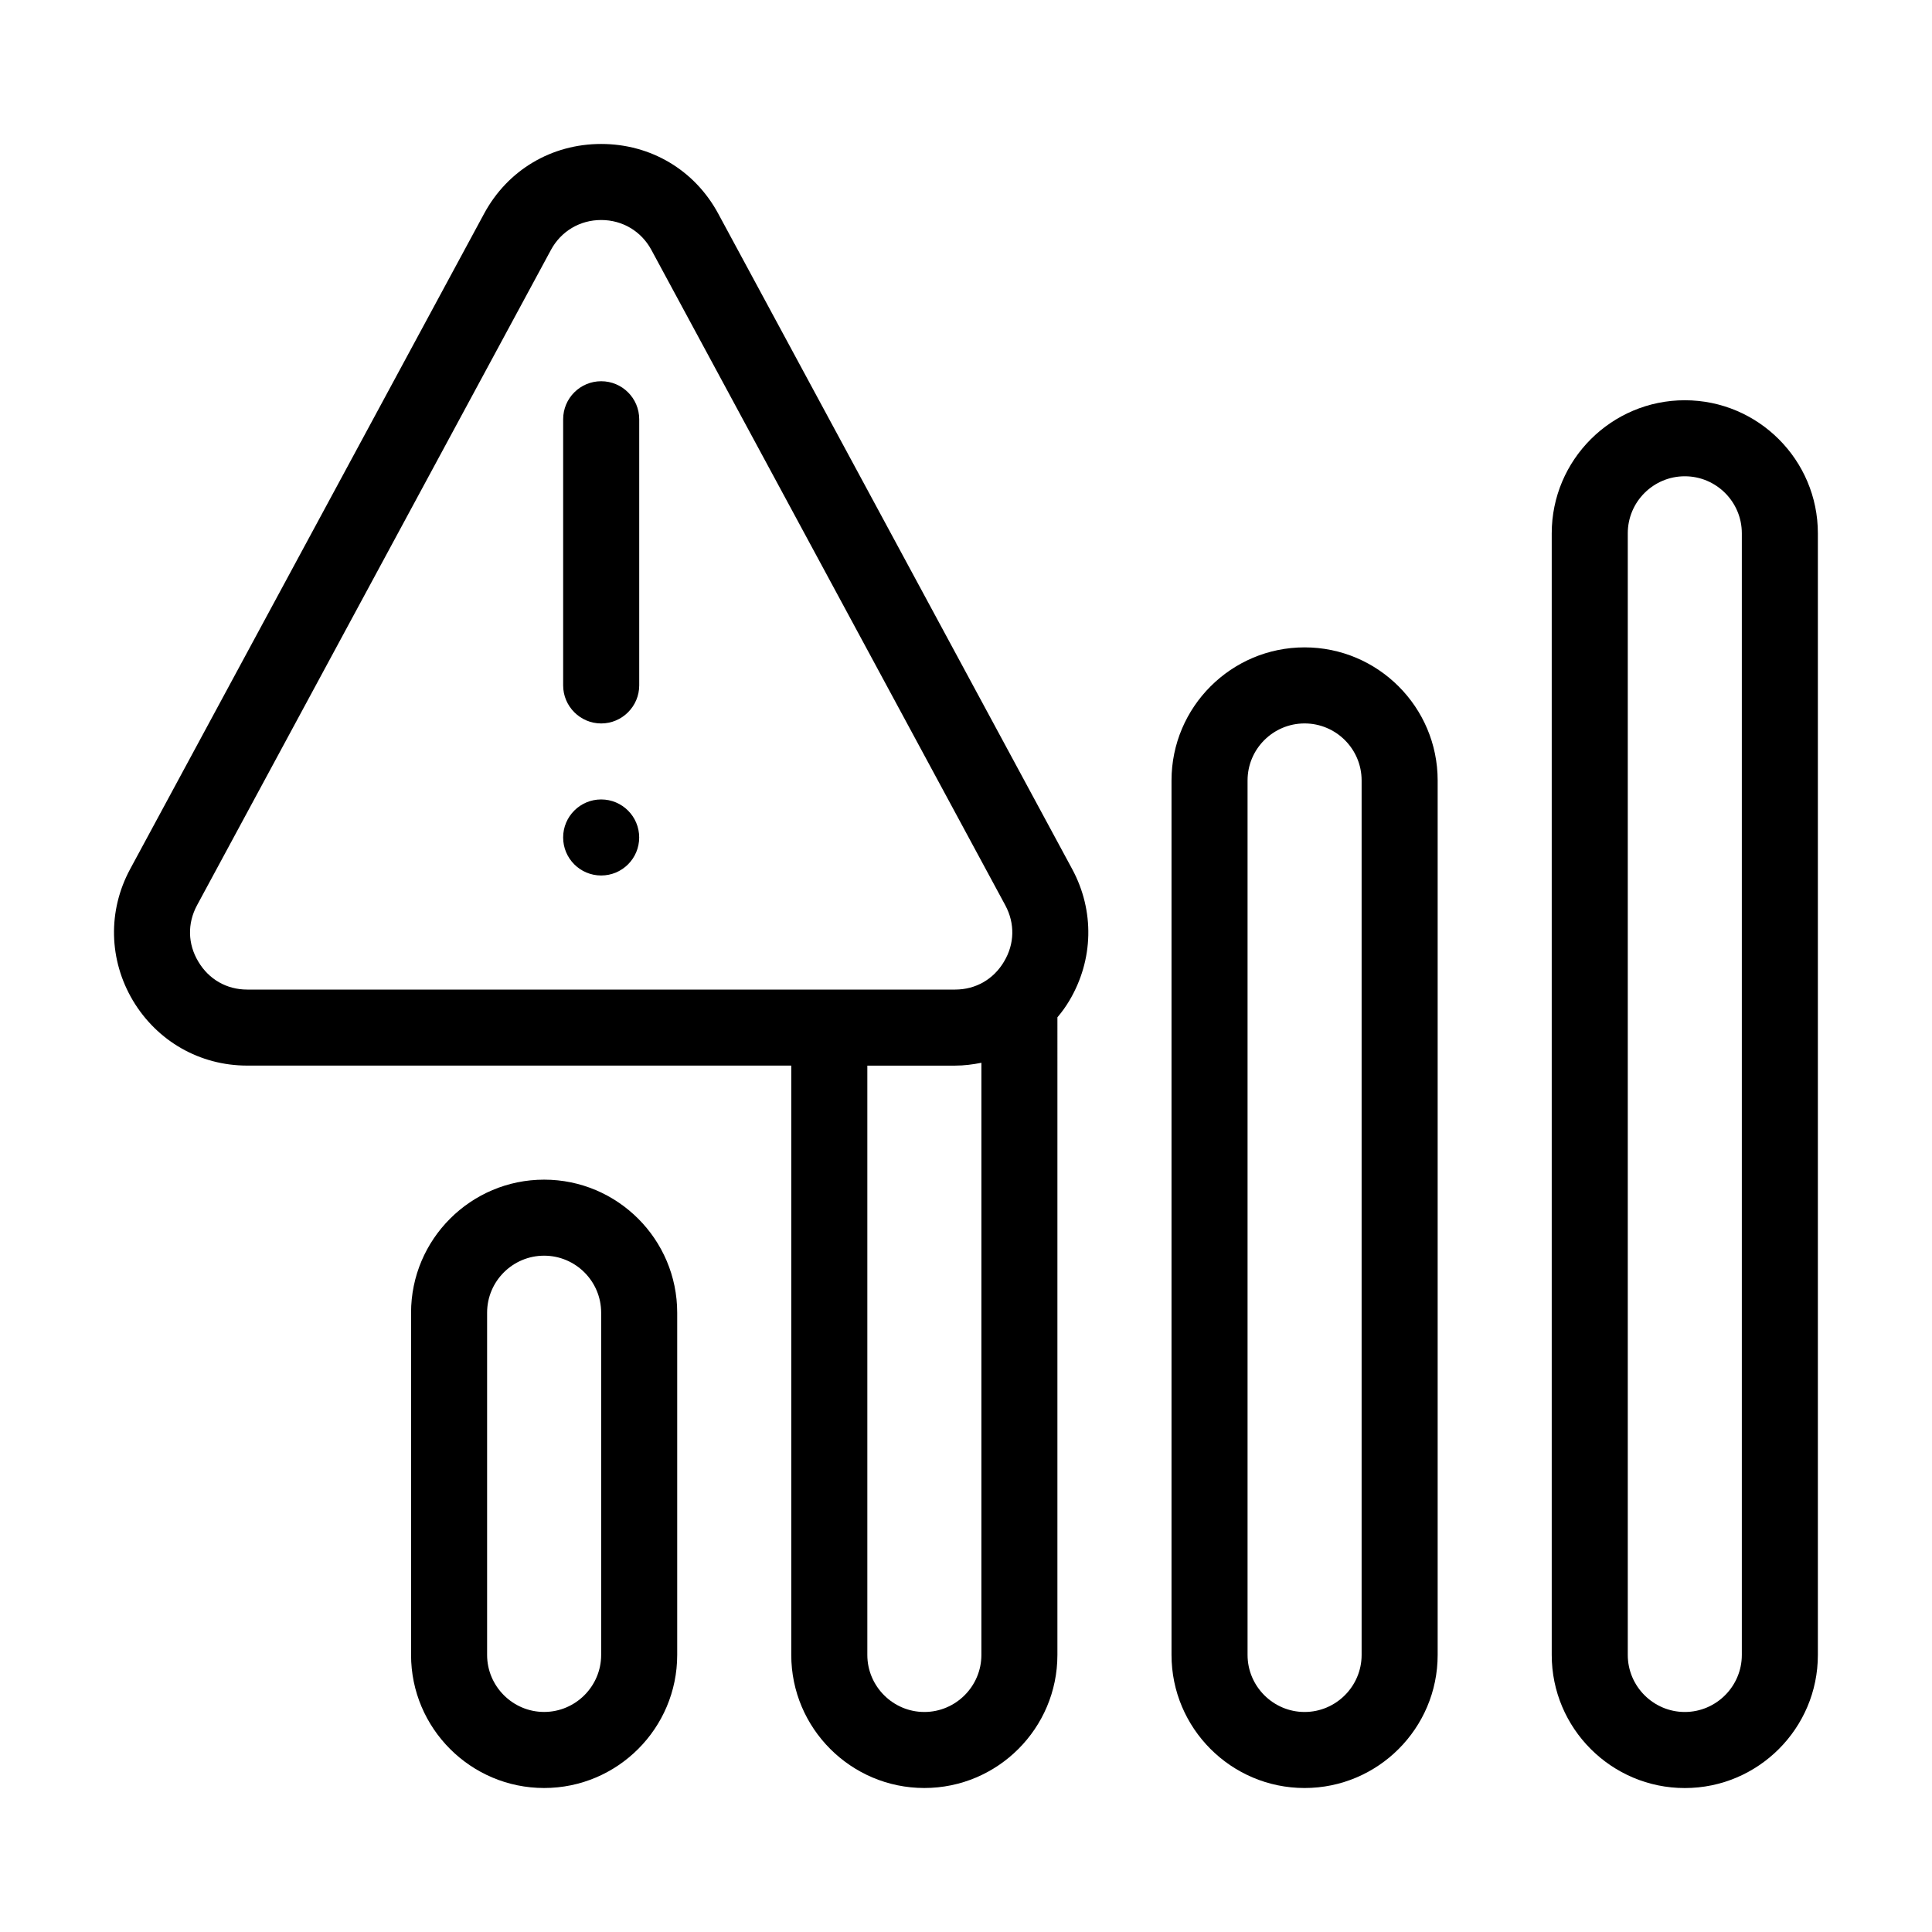 <?xml version="1.0" encoding="UTF-8"?>
<!-- Uploaded to: ICON Repo, www.svgrepo.com, Generator: ICON Repo Mixer Tools -->
<svg fill="#000000" width="800px" height="800px" version="1.1" viewBox="144 144 512 512" xmlns="http://www.w3.org/2000/svg">
 <g>
  <path d="m288.2 456.62c-19.445 0-35.266 15.82-35.266 35.266v90.688c0 19.445 15.82 35.266 35.266 35.266s35.266-15.82 35.266-35.266v-90.688c0-19.445-15.82-35.266-35.266-35.266zm15.113 125.95c0 8.312-6.801 15.113-15.113 15.113s-15.113-6.801-15.113-15.113v-90.688c0-8.363 6.801-15.113 15.113-15.113s15.113 6.75 15.113 15.113z"/>
  <path d="m489.73 315.56c-19.445 0-35.266 15.82-35.266 35.266v231.75c0 19.445 15.82 35.266 35.266 35.266 19.445 0 35.266-15.82 35.266-35.266v-231.75c0-19.445-15.816-35.266-35.266-35.266zm15.113 267.02c0 8.312-6.801 15.113-15.113 15.113s-15.113-6.801-15.113-15.113v-231.75c0-8.363 6.801-15.113 15.113-15.113s15.113 6.75 15.113 15.113z"/>
  <path d="m590.49 250.07c-19.445 0-35.266 15.82-35.266 35.266v297.25c0 19.445 15.82 35.266 35.266 35.266 19.445 0 35.266-15.82 35.266-35.266v-297.25c0-19.449-15.816-35.266-35.266-35.266zm15.113 332.51c0 8.312-6.801 15.113-15.113 15.113s-15.113-6.801-15.113-15.113v-297.25c0-8.363 6.801-15.113 15.113-15.113s15.113 6.75 15.113 15.113z"/>
  <path d="m334.35 200.64c-6.246-11.586-17.887-18.488-31.035-18.488-13.148 0-24.789 6.902-31.035 18.488l-93.809 173.71c-5.945 11.035-5.644 24.031 0.754 34.812 6.449 10.781 17.734 17.23 30.277 17.23h144.19v156.18c0 19.445 15.82 35.266 35.266 35.266 19.445 0 35.266-15.82 35.266-35.266l0.004-168.98c1.16-1.359 2.215-2.82 3.176-4.434 6.398-10.781 6.699-23.781 0.754-34.812zm69.727 381.94c0 8.312-6.801 15.113-15.113 15.113s-15.113-6.801-15.113-15.113v-156.18h23.277c2.367 0 4.684-0.301 6.953-0.754zm5.996-183.74c-2.769 4.684-7.508 7.406-12.949 7.406h-187.62c-5.441 0-10.176-2.719-12.949-7.406-2.82-4.684-2.922-10.125-0.352-14.914l93.809-173.71c2.672-4.938 7.656-7.91 13.301-7.91 5.644 0 10.629 2.973 13.301 7.91l93.809 173.71c2.57 4.789 2.469 10.23-0.352 14.914z"/>
  <path d="m303.32 245.03c-5.543 0-10.078 4.484-10.078 10.078v70.535c0 5.543 4.535 10.078 10.078 10.078 5.543 0 10.078-4.535 10.078-10.078v-70.535c0-5.594-4.535-10.078-10.078-10.078z"/>
  <path d="m313.39 365.94c0 5.566-4.512 10.074-10.078 10.074-5.562 0-10.074-4.508-10.074-10.074s4.512-10.078 10.074-10.078c5.566 0 10.078 4.512 10.078 10.078"/>
 </g>
</svg>
